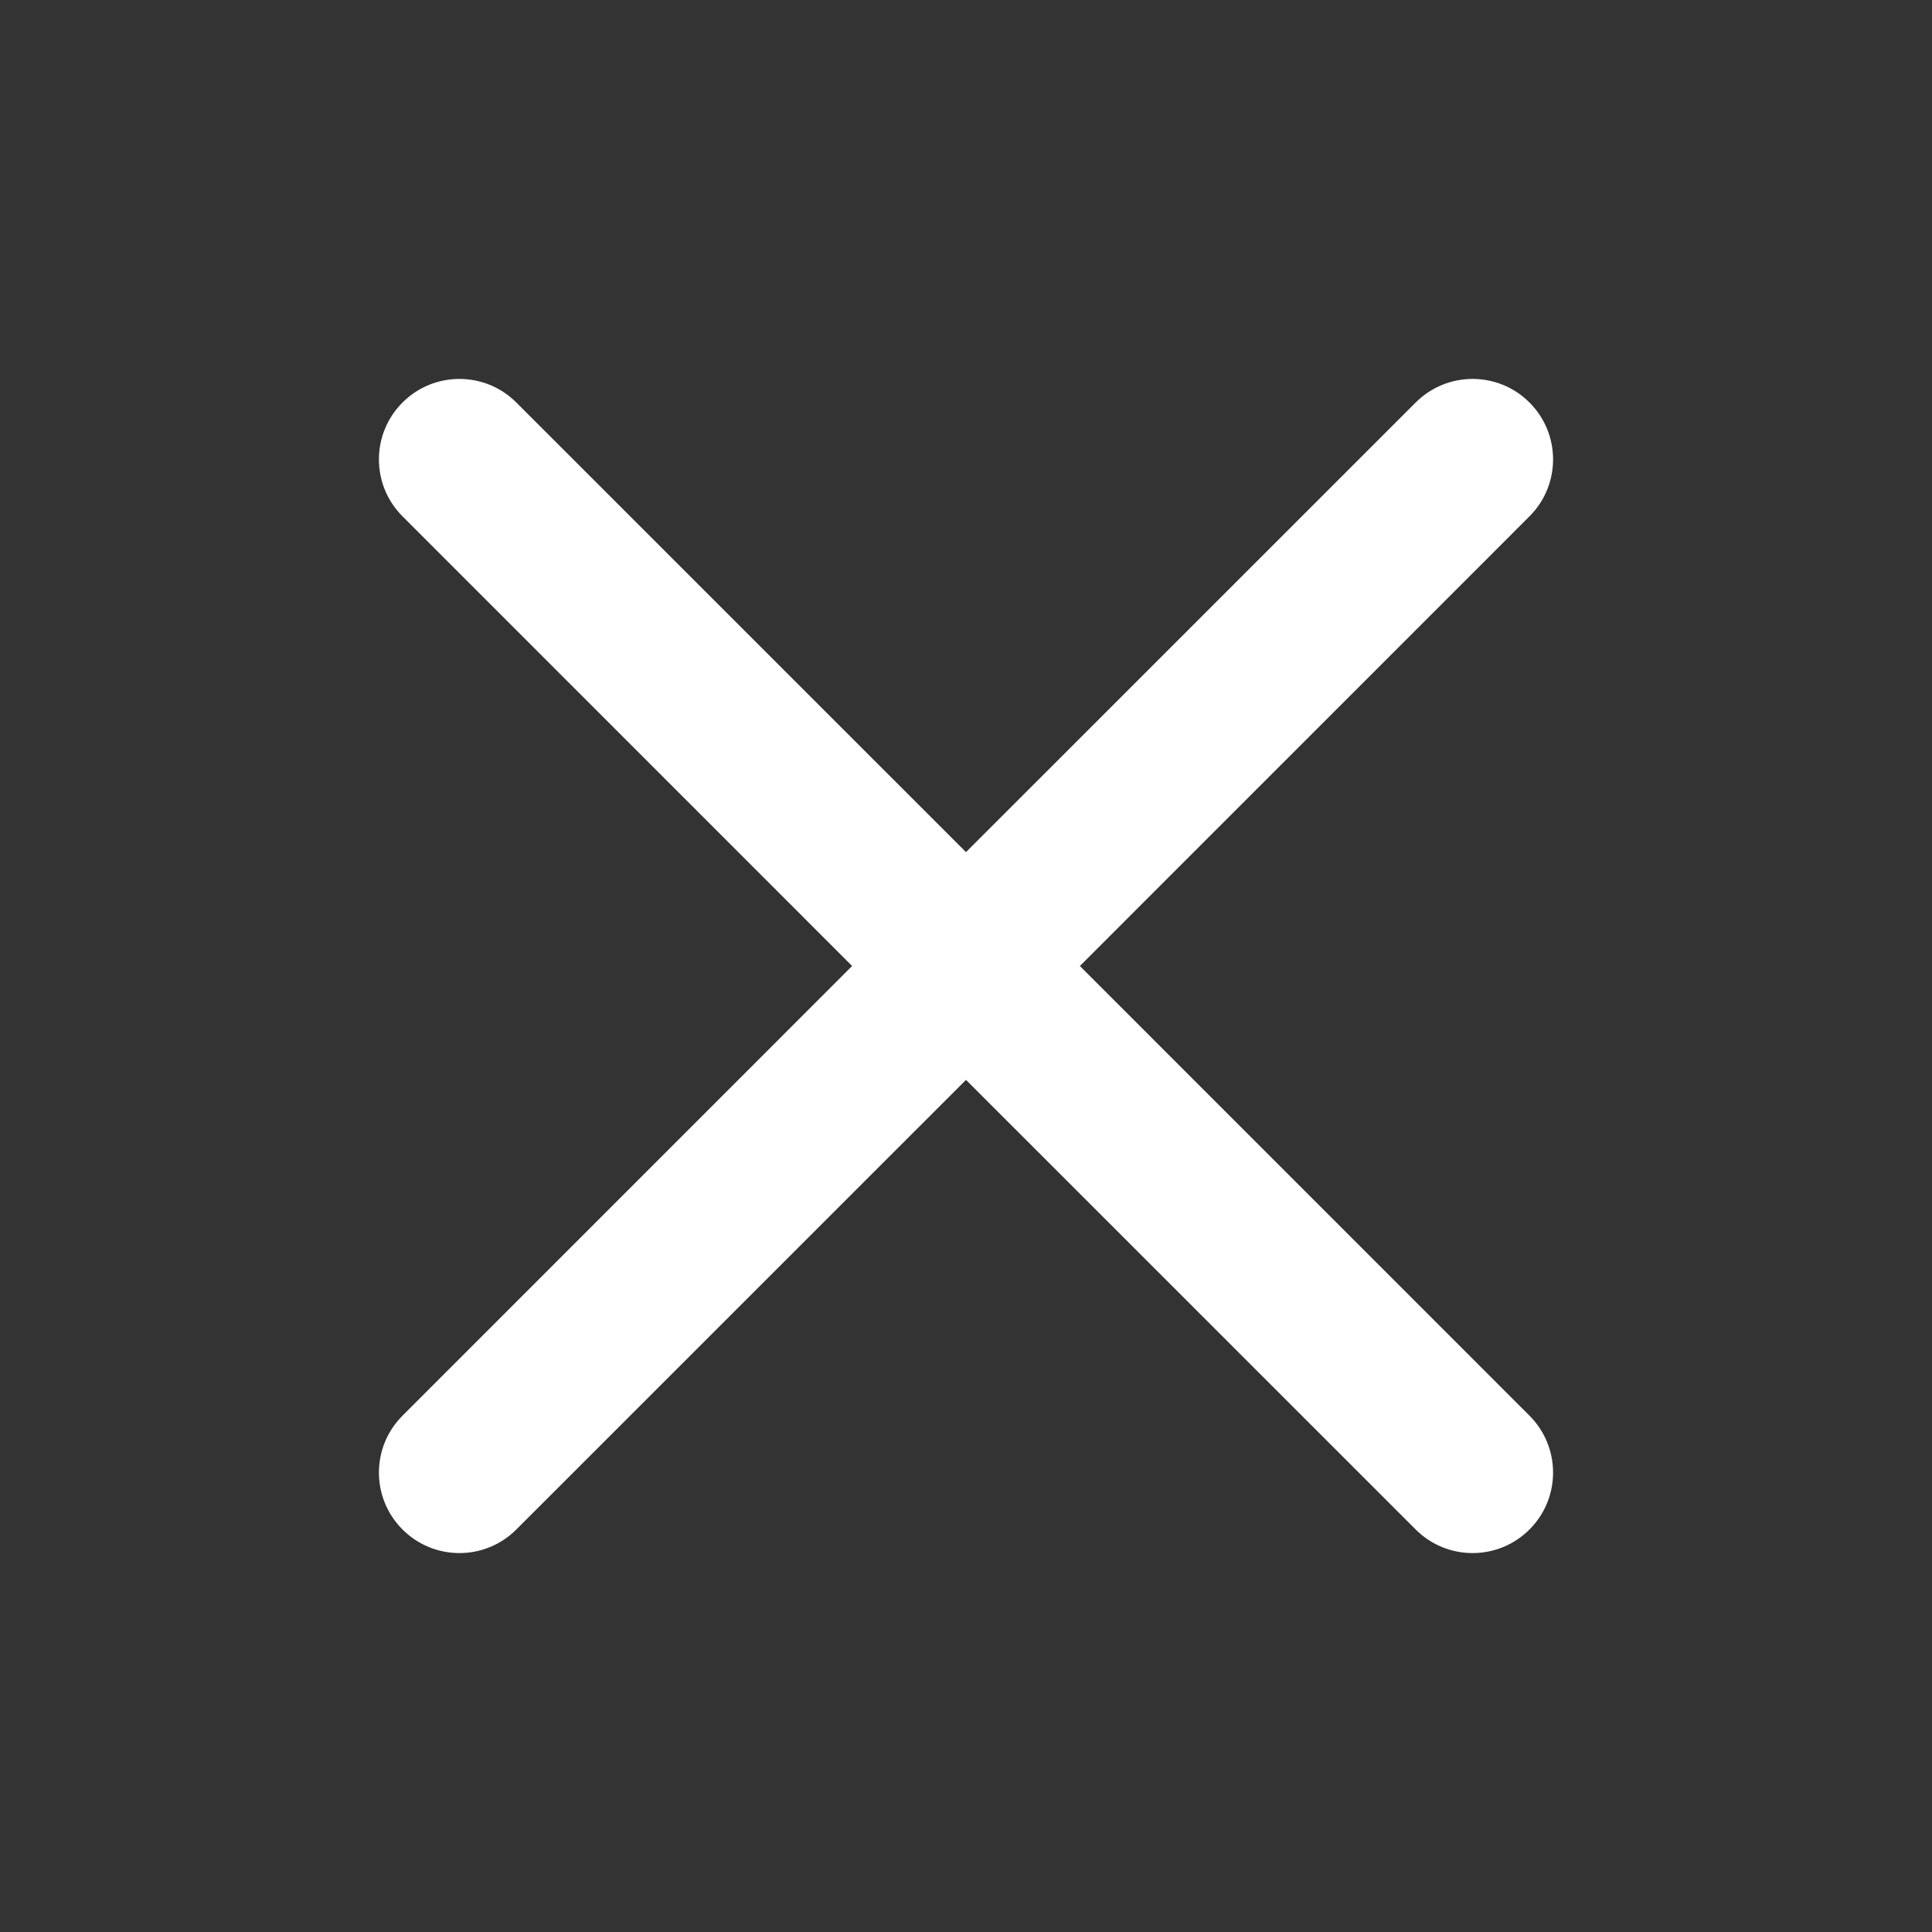 <?xml version="1.0" encoding="UTF-8"?> <svg xmlns="http://www.w3.org/2000/svg" width="32" height="32" viewBox="0 0 32 32" fill="none"><rect x="0" y="0" width="32" height="32" fill="#333333" stroke="none"/><path d="M16 17.886L23.448 25.333C23.968 25.854 24.813 25.854 25.333 25.333V25.333C25.854 24.813 25.854 23.968 25.333 23.448L17.886 16L25.333 8.552C25.854 8.032 25.854 7.187 25.333 6.667V6.667C24.813 6.146 23.968 6.146 23.448 6.667L16 14.114L8.552 6.667C8.032 6.146 7.187 6.146 6.667 6.667V6.667C6.146 7.187 6.146 8.032 6.667 8.552L14.114 16L6.667 23.448C6.146 23.968 6.146 24.813 6.667 25.333V25.333C7.187 25.854 8.032 25.854 8.552 25.333L16 17.886Z" fill="white"></path></svg> 